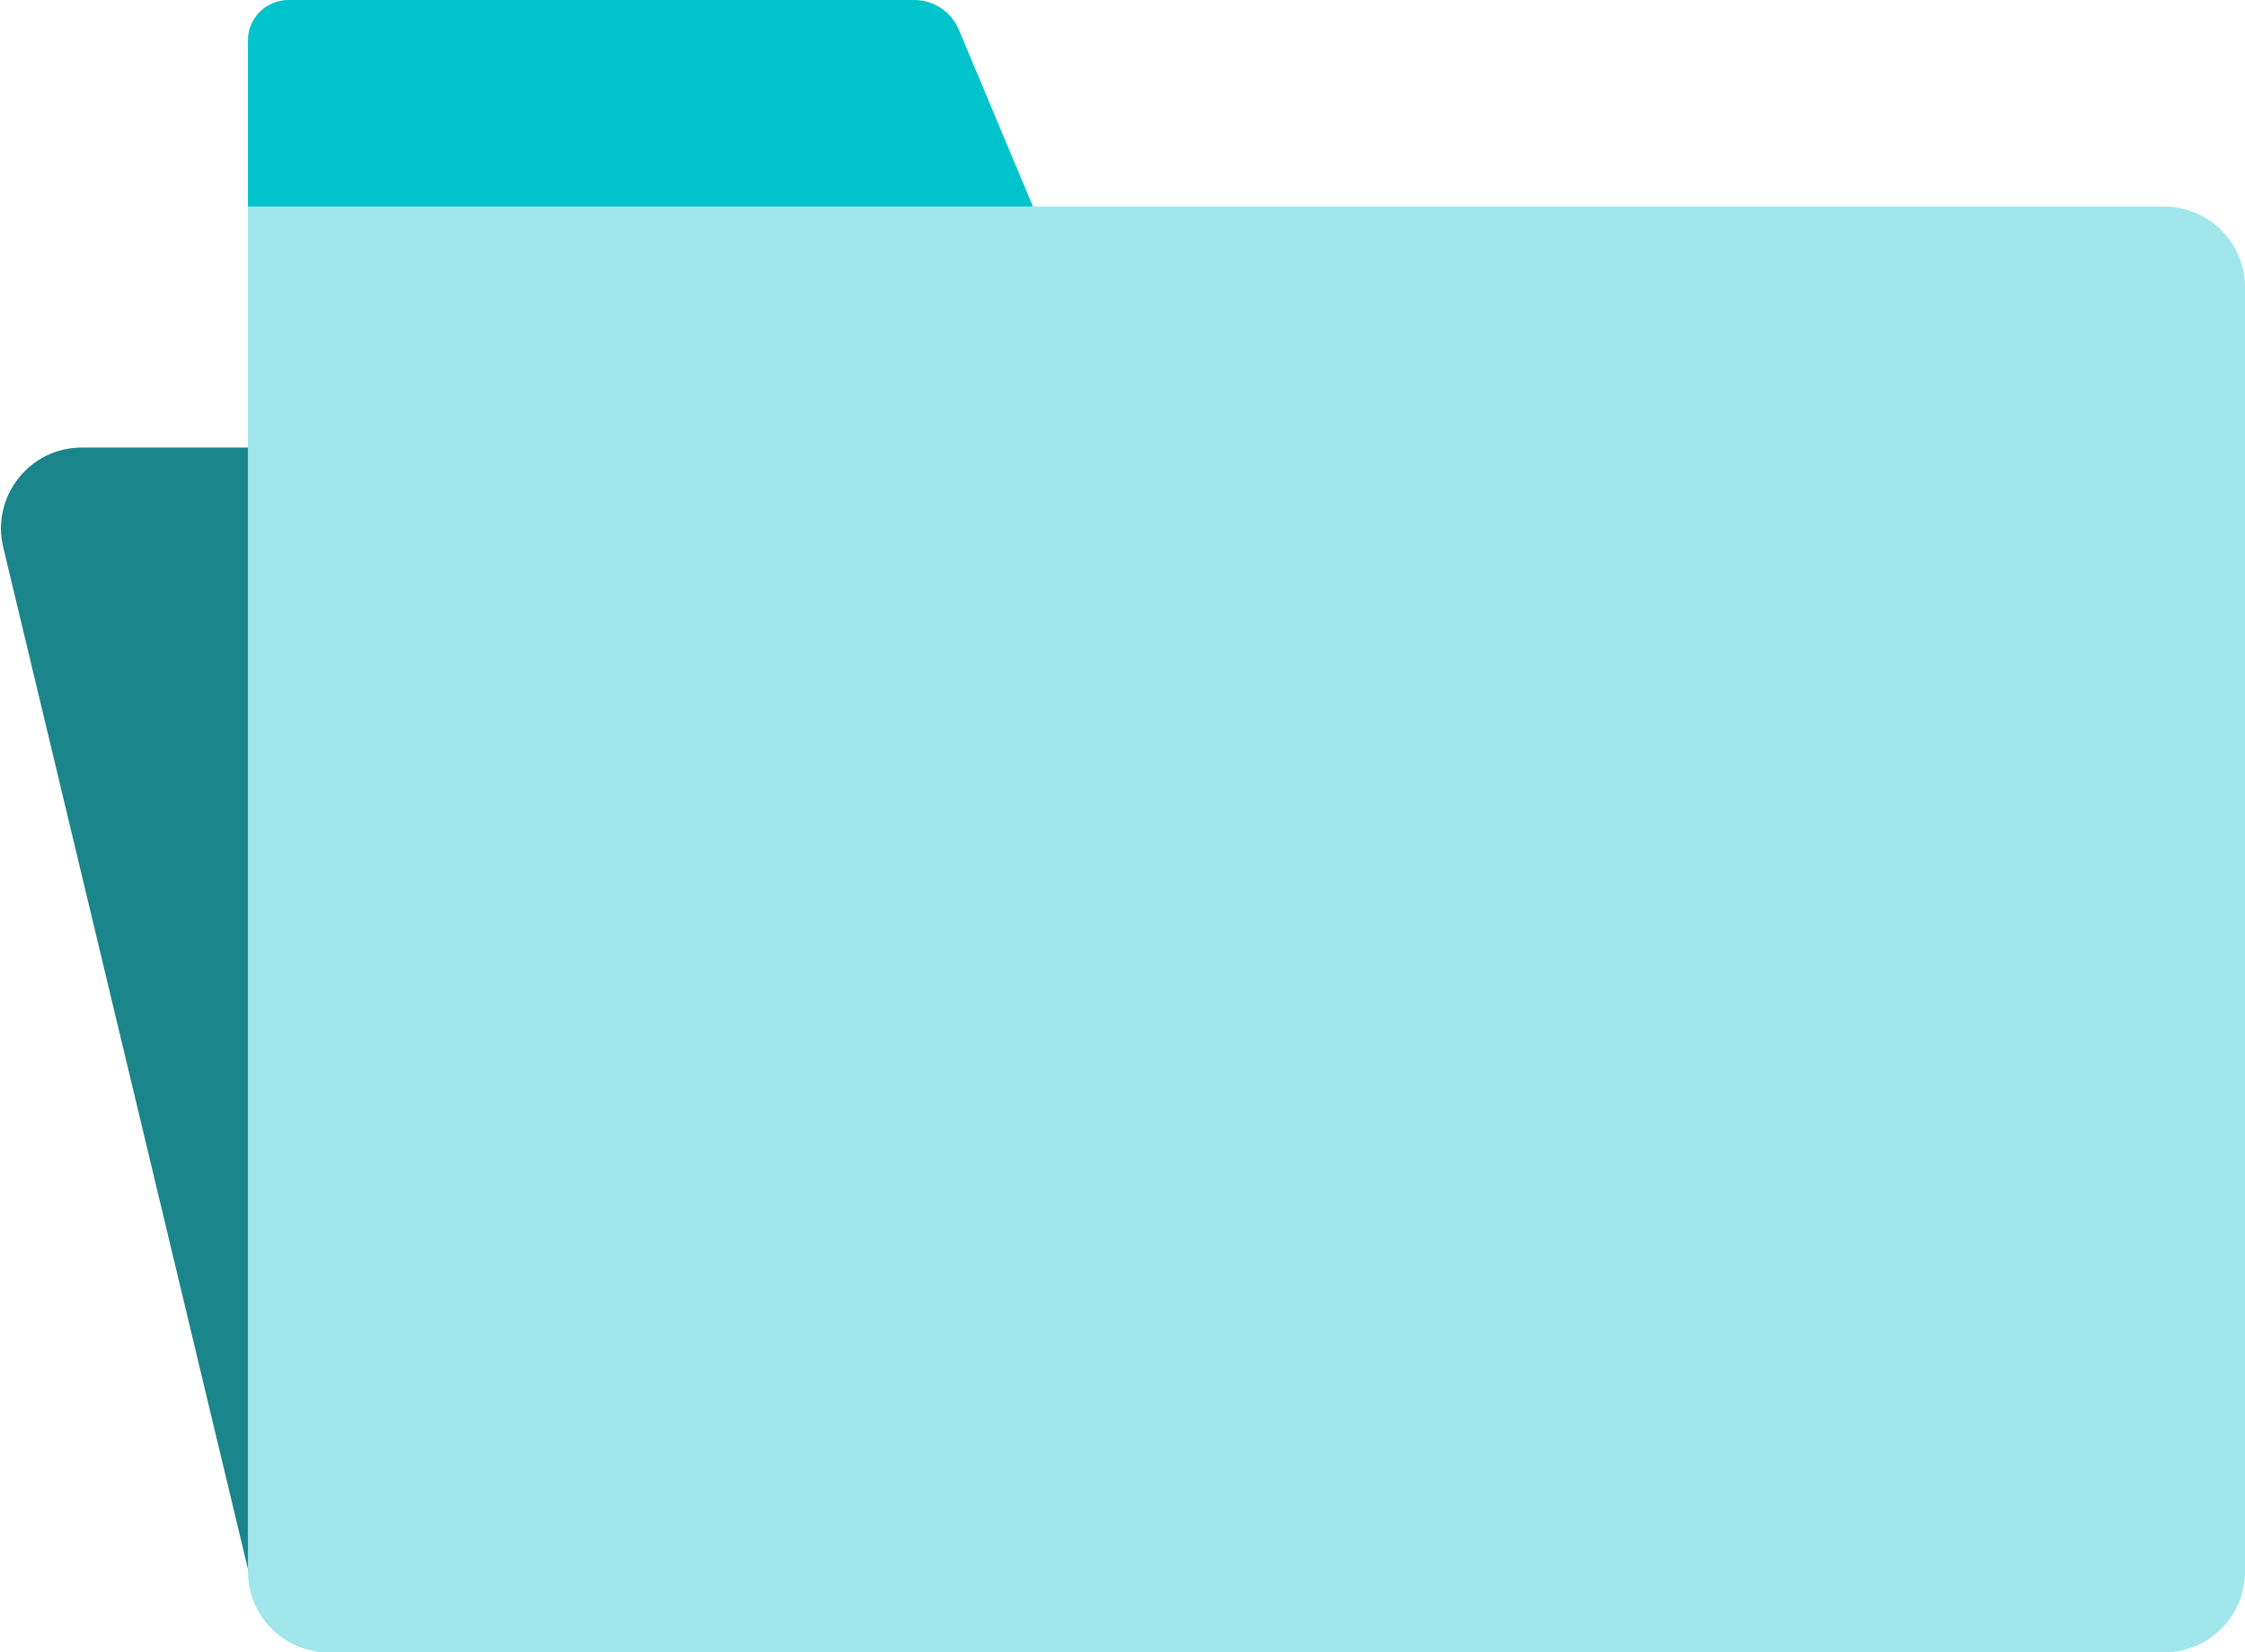 <svg width="326" height="240" viewBox="0 0 326 240" fill="none" xmlns="http://www.w3.org/2000/svg">
<path d="M0.467 79.478C-1.301 72.095 4.296 65 11.888 65H274.833C280.266 65 284.989 68.726 286.254 74.009L322.533 225.522C324.301 232.905 318.704 240 311.112 240H48.167C42.734 240 38.011 236.274 36.746 230.991L0.467 79.478Z" fill="#1A858A"/>
<path d="M36 30H314.256C320.742 30 326 35.258 326 41.744V228.256C326 234.742 320.742 240 314.256 240H47.744C41.258 240 36 234.742 36 228.256V30Z" fill="#A1E6EA"/>
<path d="M36 5.872C36 2.629 38.629 0 41.872 0H132.74C135.579 0 138.141 1.704 139.238 4.323L150 30H36V5.872Z" fill="#00C3CC"/>
</svg>

